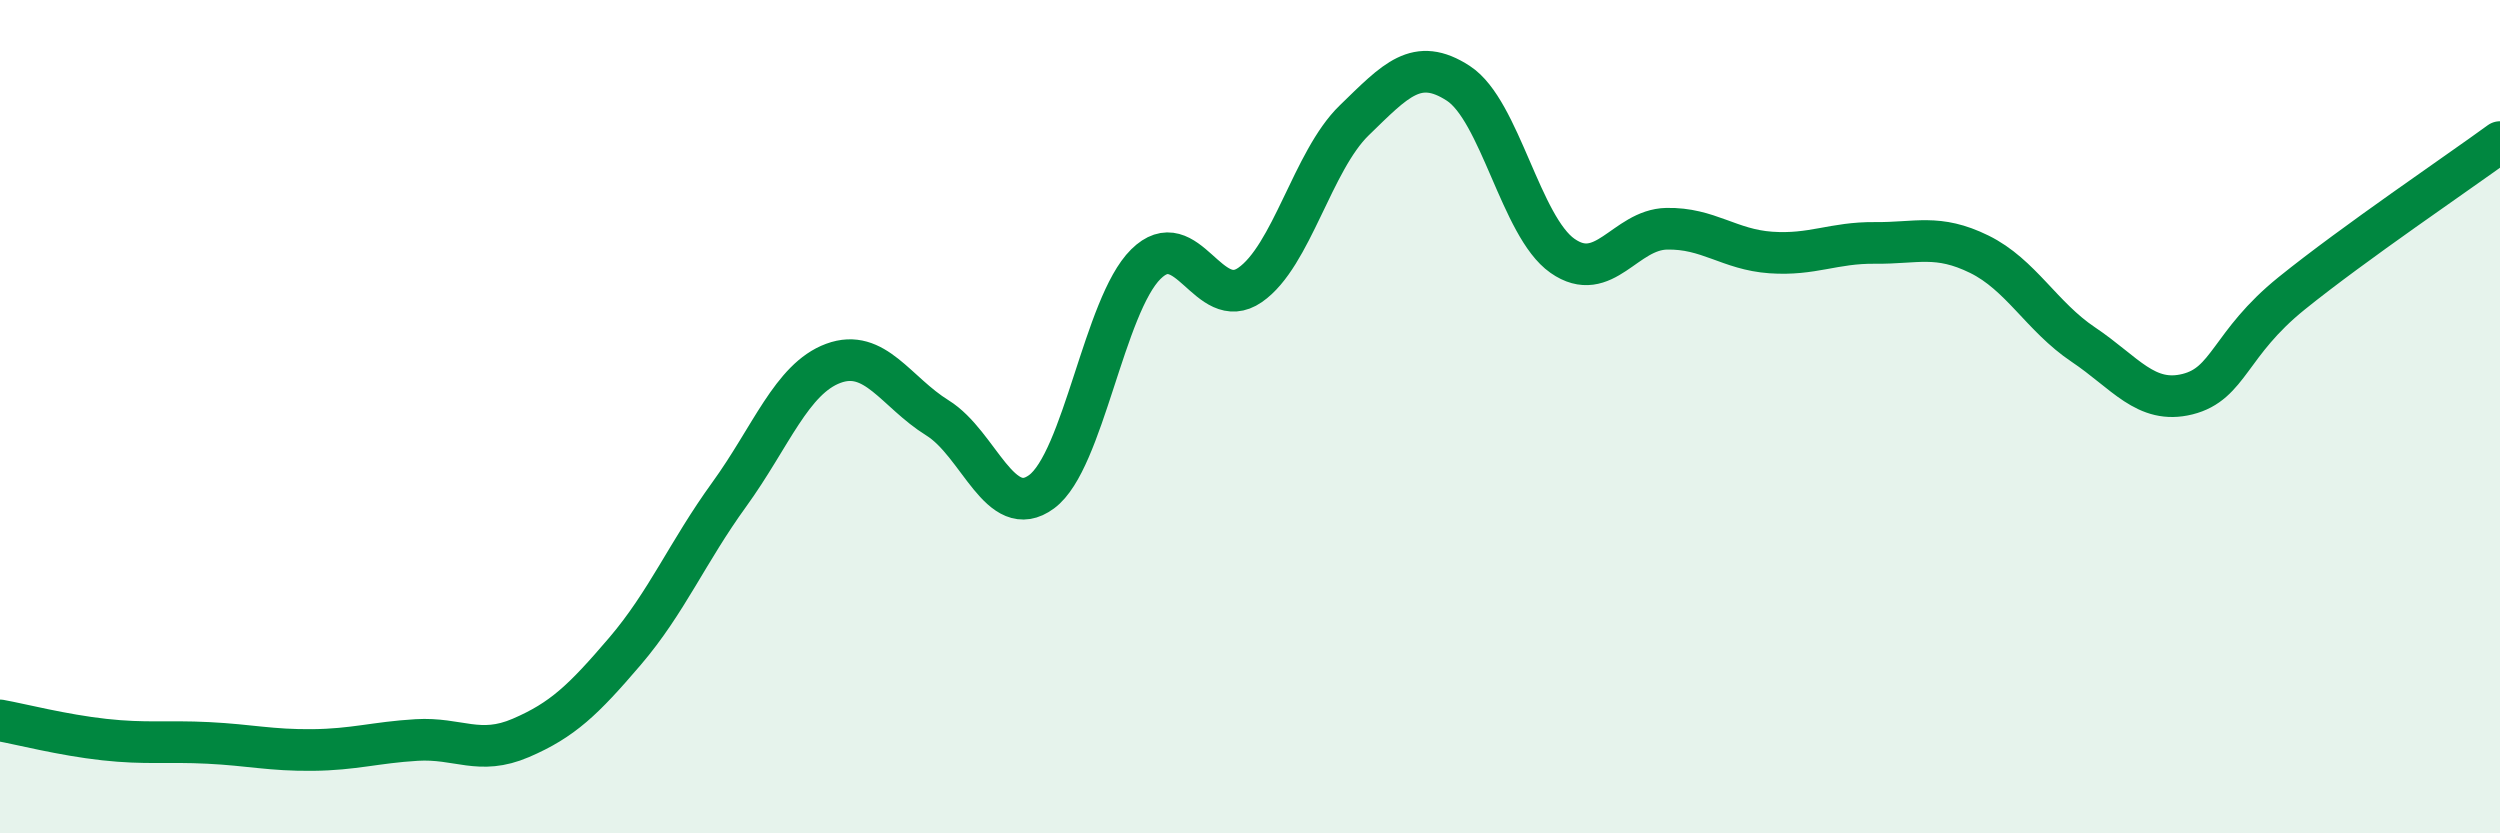 
    <svg width="60" height="20" viewBox="0 0 60 20" xmlns="http://www.w3.org/2000/svg">
      <path
        d="M 0,17.29 C 0.5,17.38 1.5,17.64 2.5,17.75 C 3.5,17.86 4,17.78 5,17.83 C 6,17.88 6.5,18.01 7.5,18 C 8.5,17.99 9,17.82 10,17.76 C 11,17.7 11.5,18.14 12.5,17.71 C 13.5,17.28 14,16.8 15,15.63 C 16,14.46 16.5,13.25 17.5,11.87 C 18.5,10.49 19,9.09 20,8.72 C 21,8.35 21.5,9.41 22.5,10.03 C 23.5,10.65 24,12.54 25,11.8 C 26,11.06 26.5,7.33 27.5,6.34 C 28.5,5.35 29,7.53 30,6.84 C 31,6.15 31.5,3.86 32.5,2.89 C 33.5,1.92 34,1.35 35,2 C 36,2.65 36.5,5.44 37.5,6.14 C 38.5,6.84 39,5.51 40,5.49 C 41,5.47 41.5,5.99 42.5,6.06 C 43.5,6.13 44,5.82 45,5.83 C 46,5.84 46.5,5.61 47.5,6.1 C 48.5,6.59 49,7.6 50,8.27 C 51,8.94 51.5,9.71 52.5,9.46 C 53.5,9.21 53.5,8.25 55,7.04 C 56.5,5.83 59,4.14 60,3.41L60 20L0 20Z"
        fill="#008740"
        opacity="0.1"
        stroke-linecap="round"
        stroke-linejoin="round"
      />
      <path
        d="M 0,17.29 C 0.5,17.38 1.5,17.64 2.5,17.75 C 3.5,17.86 4,17.78 5,17.83 C 6,17.88 6.5,18.01 7.5,18 C 8.5,17.99 9,17.82 10,17.76 C 11,17.7 11.5,18.14 12.5,17.71 C 13.5,17.28 14,16.8 15,15.63 C 16,14.46 16.5,13.25 17.5,11.87 C 18.5,10.49 19,9.09 20,8.72 C 21,8.35 21.5,9.41 22.5,10.03 C 23.5,10.65 24,12.54 25,11.8 C 26,11.06 26.5,7.33 27.5,6.34 C 28.5,5.35 29,7.53 30,6.84 C 31,6.15 31.5,3.86 32.5,2.89 C 33.5,1.92 34,1.35 35,2 C 36,2.65 36.5,5.44 37.5,6.14 C 38.5,6.84 39,5.51 40,5.49 C 41,5.47 41.5,5.99 42.5,6.06 C 43.5,6.13 44,5.82 45,5.83 C 46,5.84 46.5,5.61 47.5,6.1 C 48.5,6.59 49,7.6 50,8.27 C 51,8.94 51.5,9.71 52.5,9.46 C 53.5,9.21 53.5,8.25 55,7.04 C 56.5,5.83 59,4.14 60,3.41"
        stroke="#008740"
        stroke-width="1"
        fill="none"
        stroke-linecap="round"
        stroke-linejoin="round"
      />
    </svg>
  